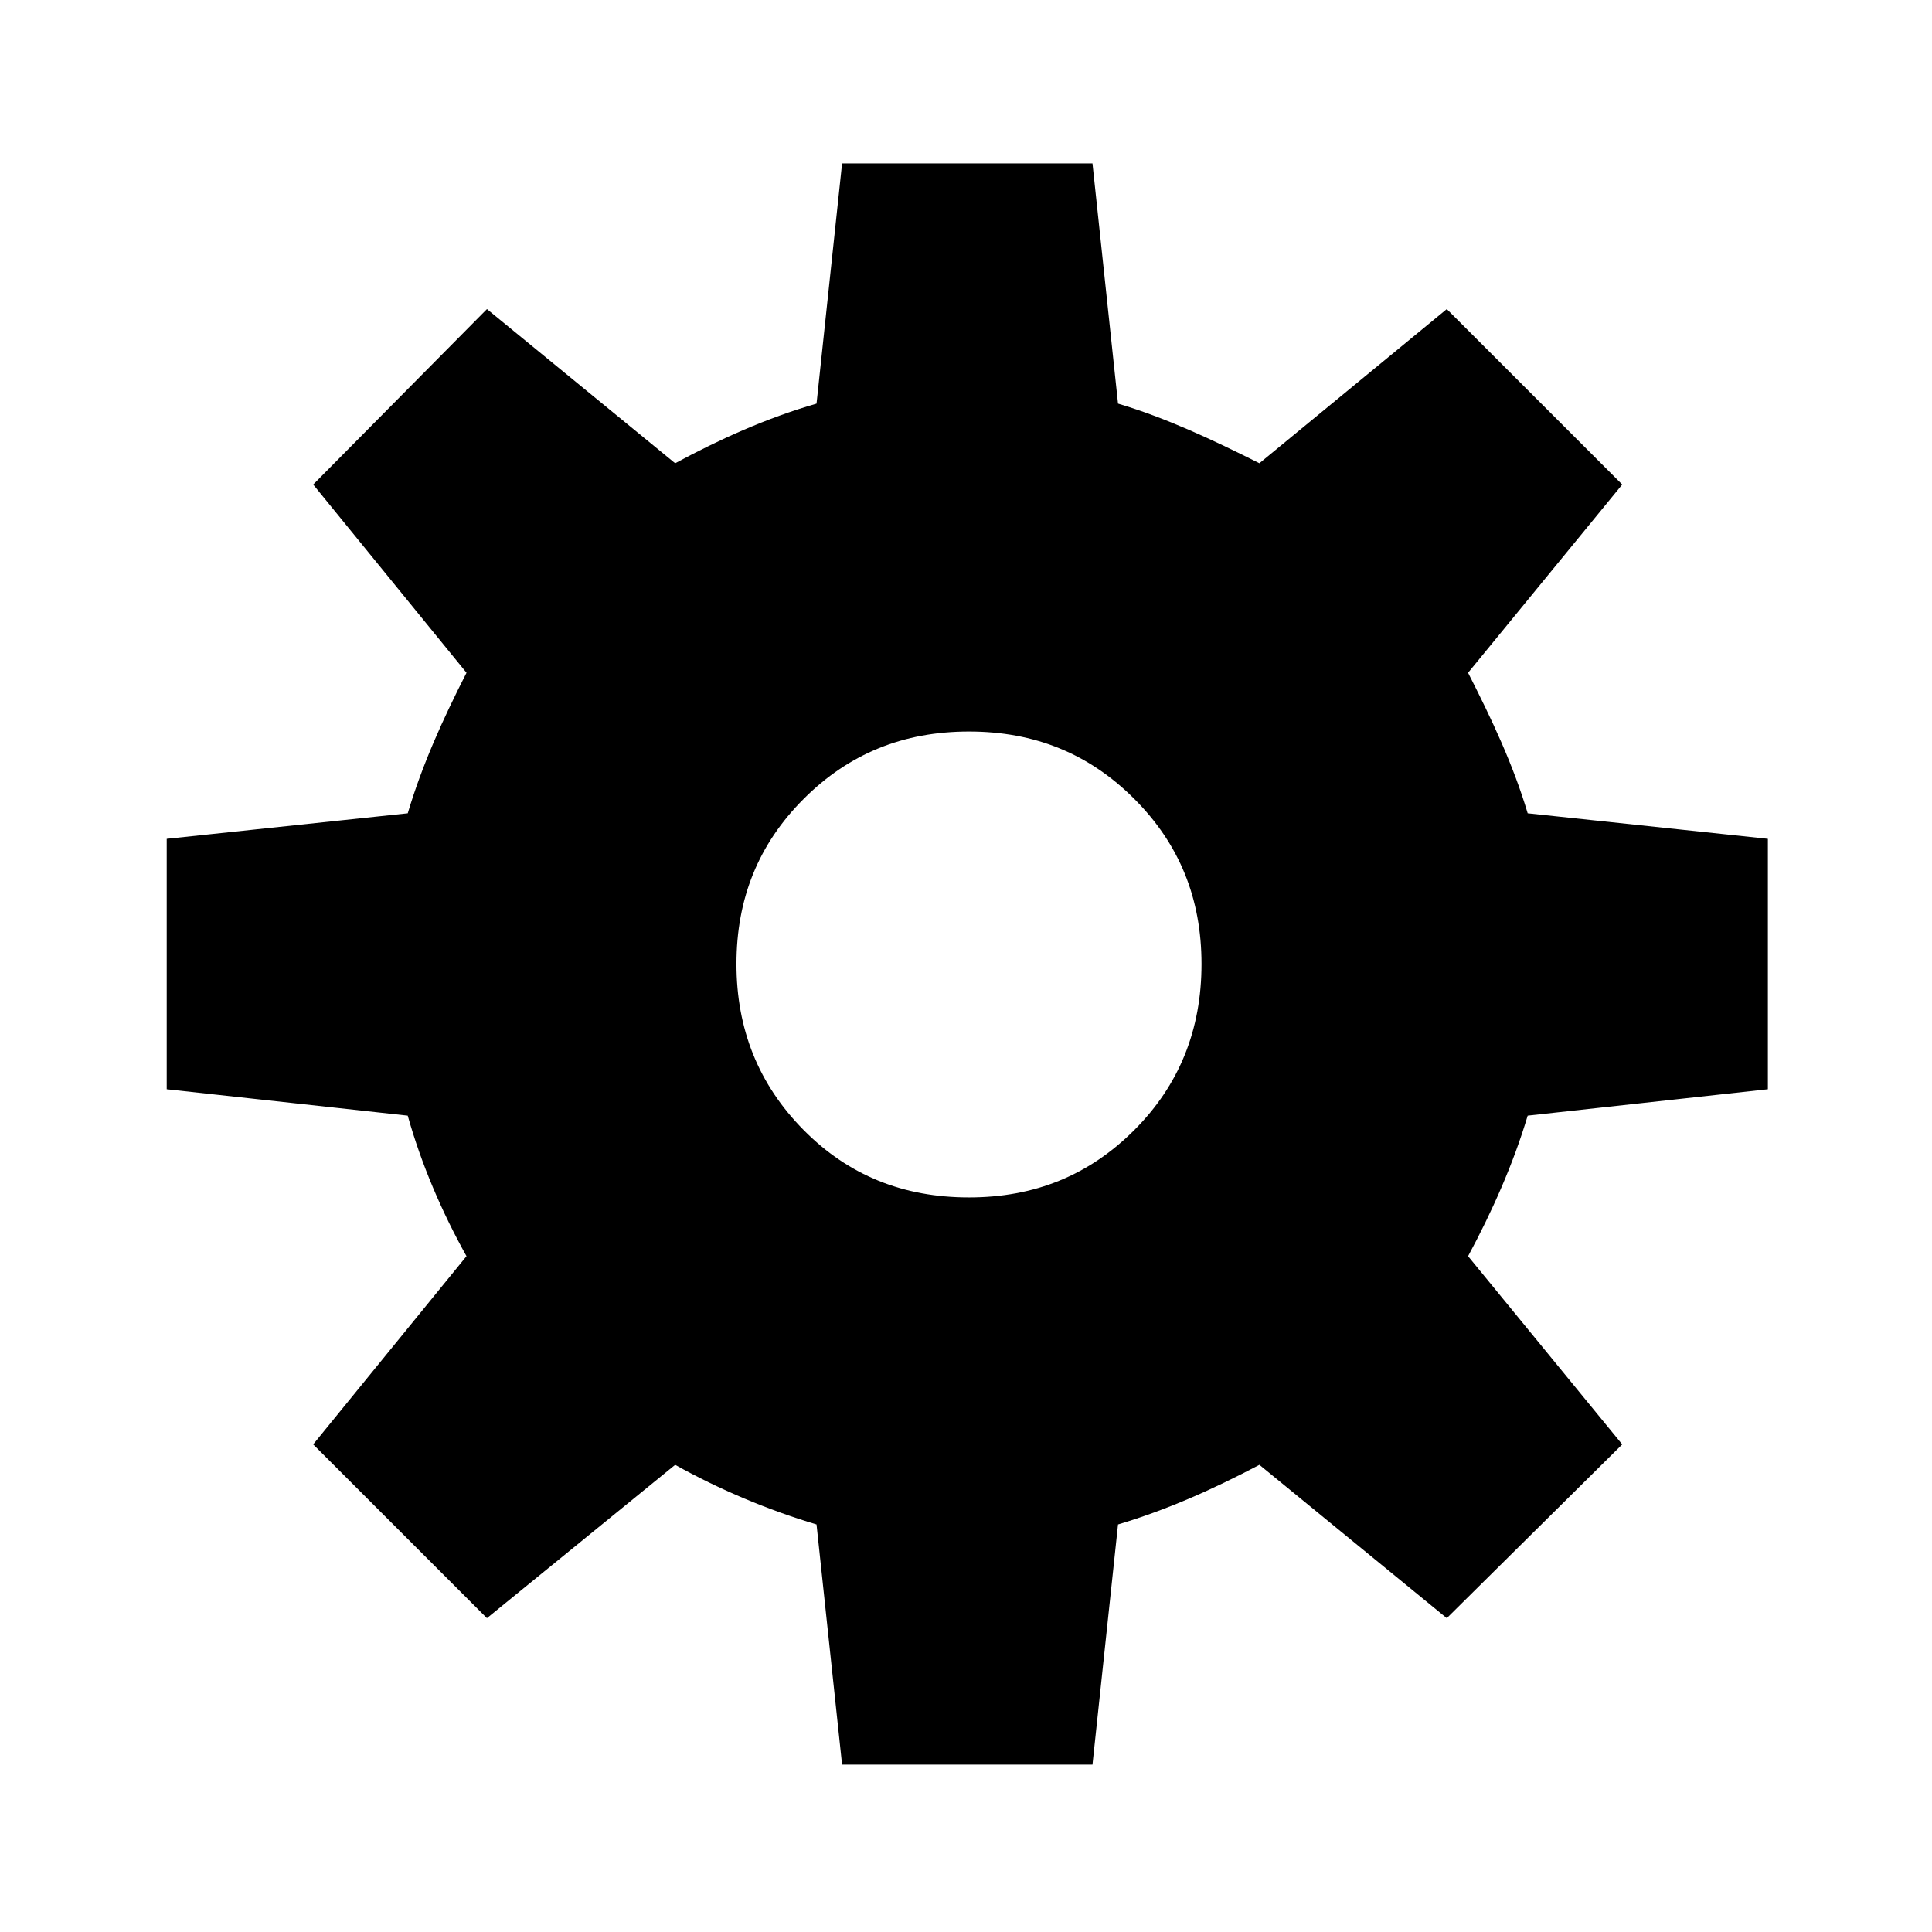 <?xml version="1.0" encoding="UTF-8"?>
<!-- The Best Svg Icon site in the world: iconSvg.co, Visit us! https://iconsvg.co -->
<svg fill="#000000" width="800px" height="800px" version="1.1" viewBox="144 144 512 512" xmlns="http://www.w3.org/2000/svg">
 <path d="m339.17 399.48c0-17.379 5.867-31.824 17.832-43.785 11.965-11.961 26.41-17.832 43.789-17.832 17.379 0 31.824 5.867 43.789 17.832 11.965 11.961 17.832 26.406 17.832 43.785 0 17.379-5.867 32.051-17.832 44.016-11.961 11.961-26.41 17.832-43.789 17.832-17.379 0-31.883-5.812-43.789-17.832-12.02-12.133-17.832-26.859-17.832-44.016zm-87.117 40.176c3.609 12.863 9.027 25.504 15.574 37.242l-40.629 49.883 46.043 46.043 49.879-40.629c11.738 6.547 24.602 11.961 37.469 15.801l6.769 63.648h66.359l6.769-63.648c12.863-3.836 25.055-9.254 37.469-15.801l49.656 40.629 46.496-46.043-40.852-49.883c6.32-11.734 11.961-24.375 15.797-37.242l63.652-6.996v-66.359l-63.652-6.769c-3.836-12.867-9.48-24.828-15.797-37.242l40.852-49.883-46.496-46.496-49.656 40.852c-12.641-6.32-24.602-11.961-37.469-15.801l-6.769-63.652-66.359 0.004-6.769 63.652c-13.316 3.836-25.73 9.48-37.469 15.801l-49.875-40.855-46.043 46.496 40.629 49.883c-6.32 12.414-11.738 24.375-15.574 37.242l-63.875 6.769v66.359l63.875 6.996z"/>
</svg>